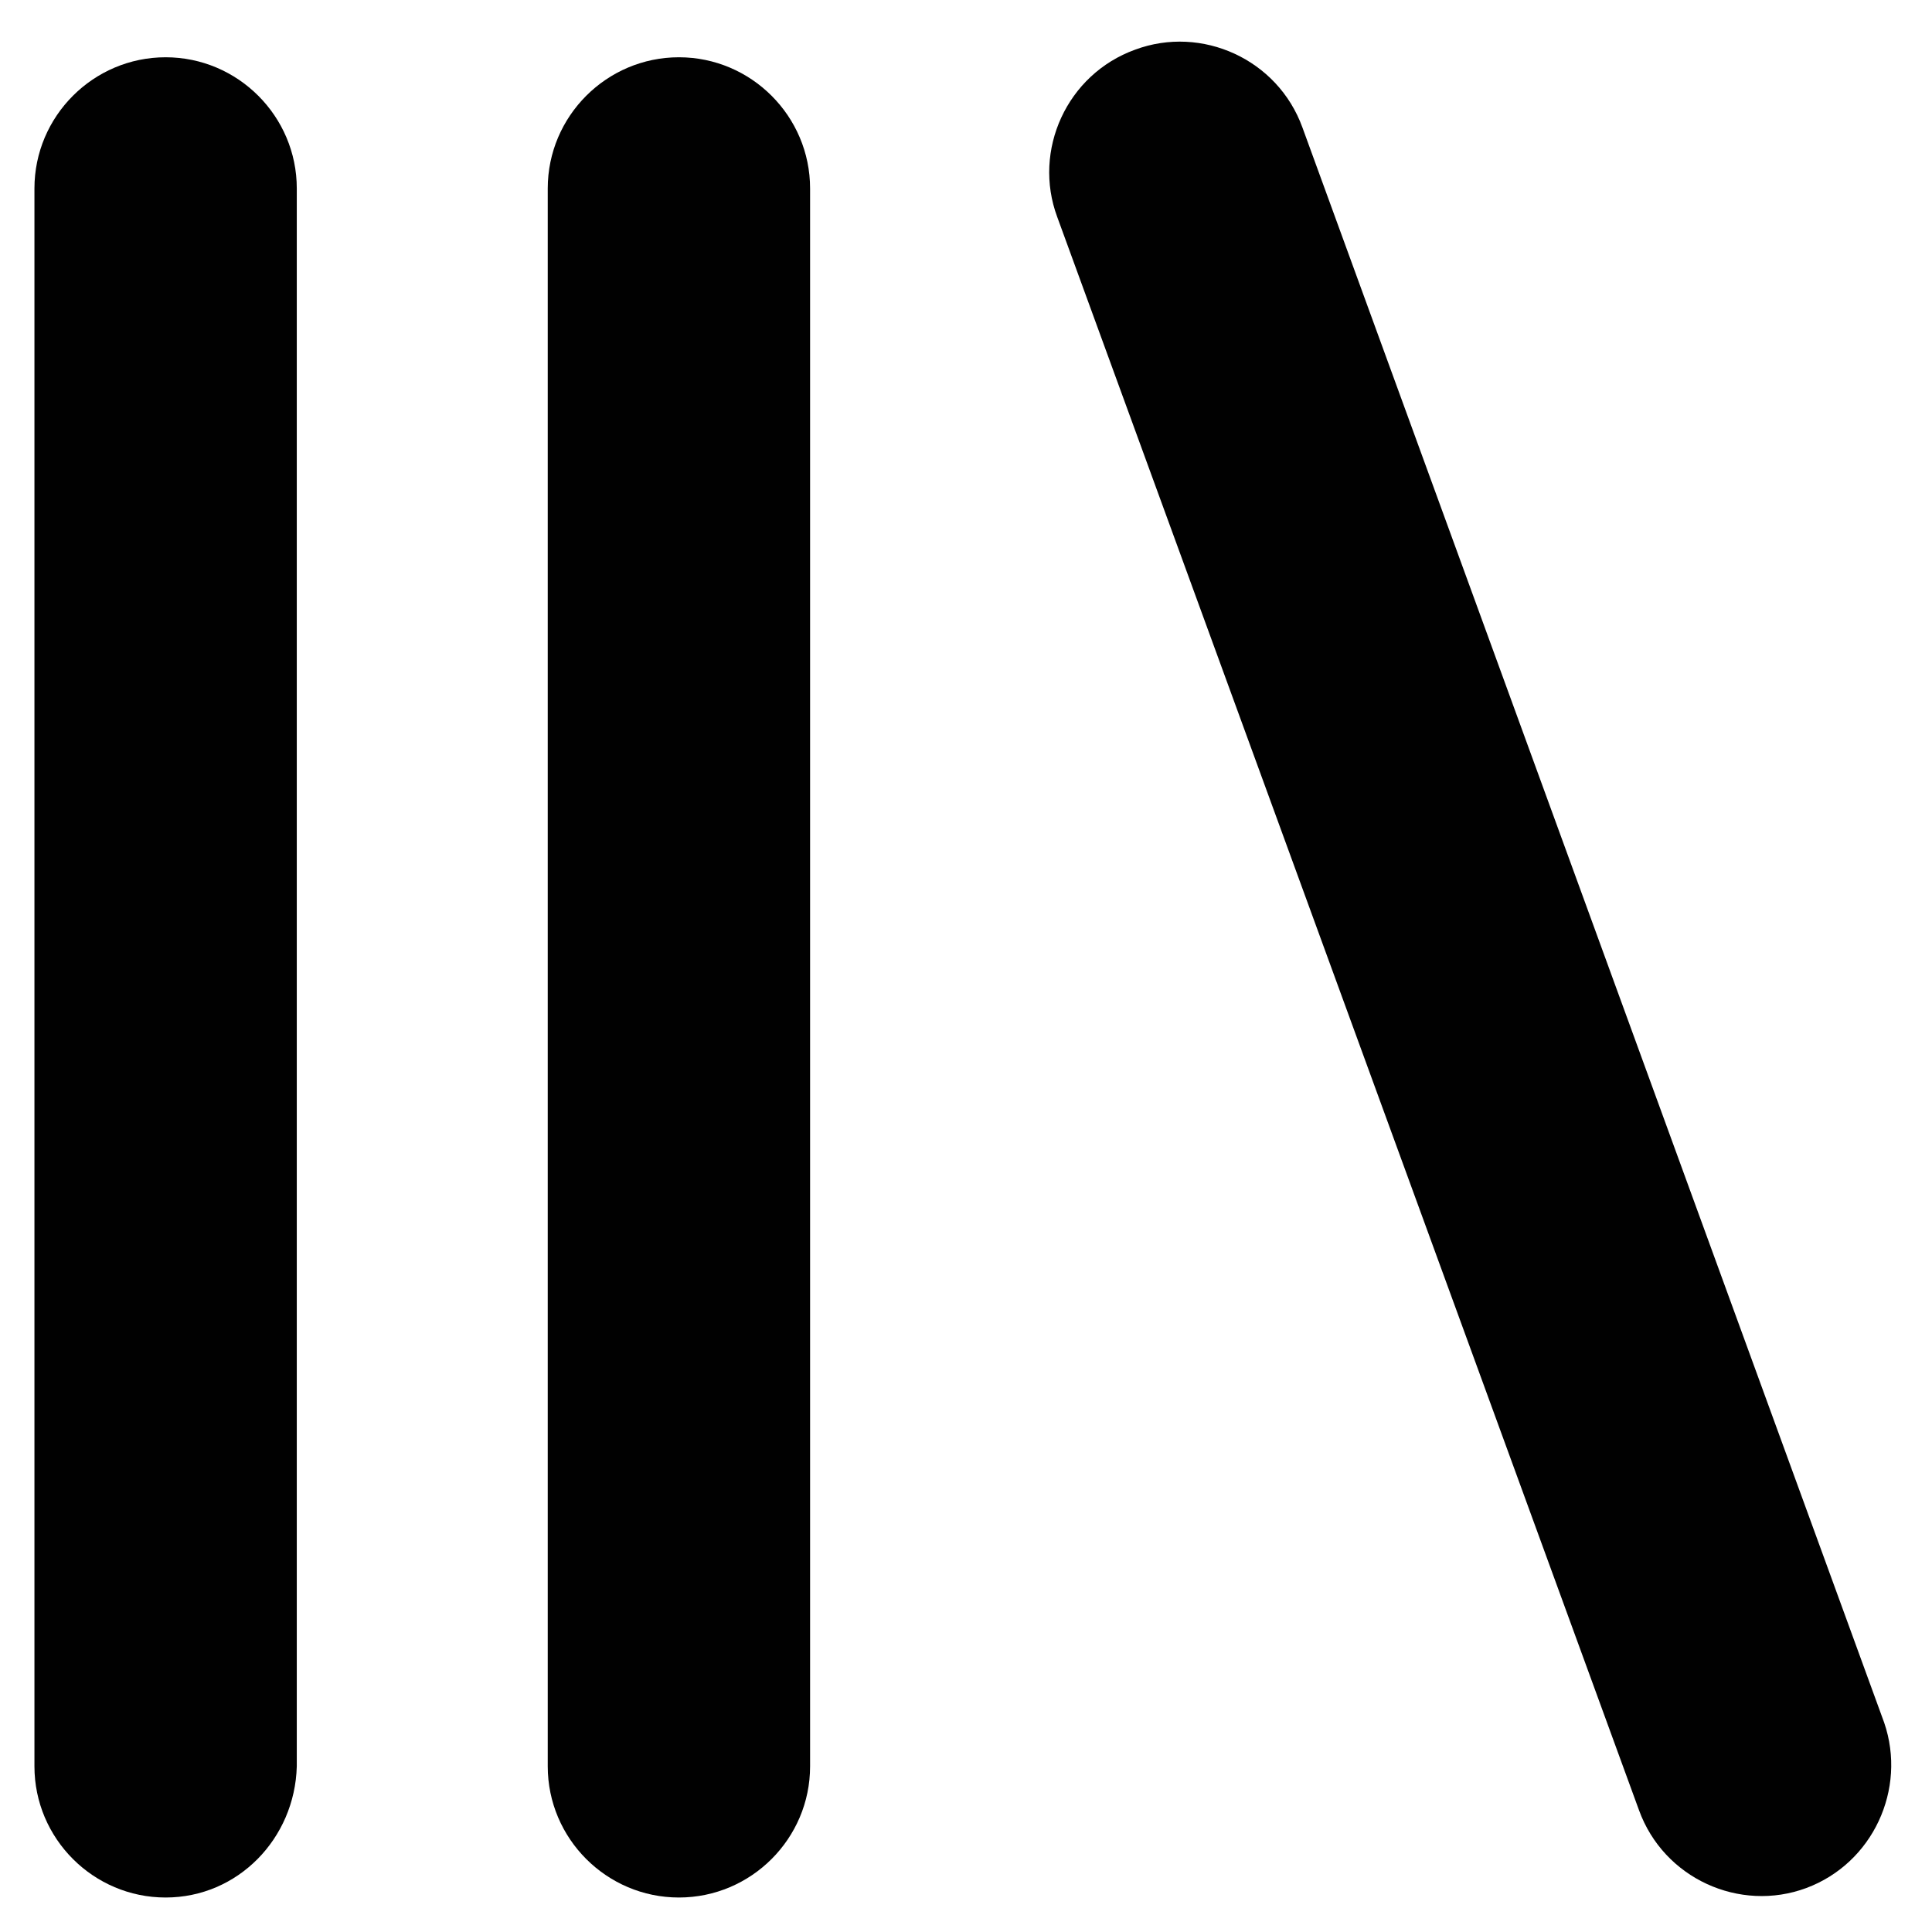 <?xml version="1.0" encoding="UTF-8"?>
<!-- Uploaded to: SVG Repo, www.svgrepo.com, Generator: SVG Repo Mixer Tools -->
<svg width="800px" height="800px" version="1.1" viewBox="144 144 512 512" xmlns="http://www.w3.org/2000/svg">
 <g fill="#010101">
  <path d="m187.89 646.86c-19.145 0-34.762-15.617-34.762-34.762v-418.16c0-19.145 15.617-34.762 34.762-34.762s34.762 15.617 34.762 34.762v418.16c-0.504 19.145-15.617 34.762-34.762 34.762z"/>
  <path d="m323.92 646.86c-19.145 0-34.762-15.617-34.762-34.762v-418.16c0-19.145 15.617-34.762 34.762-34.762s34.762 15.617 34.762 34.762v418.16c0.004 19.145-15.617 34.762-34.762 34.762z"/>
  <path d="m622.68 644.35c-17.633 6.551-37.785-2.519-44.336-20.656l-154.17-422.2c-6.551-17.633 2.519-37.785 20.656-44.336 17.633-6.551 37.785 2.519 44.336 20.656l154.16 422.7c6.047 17.637-3.019 37.285-20.652 43.836z"/>
 </g>
</svg>